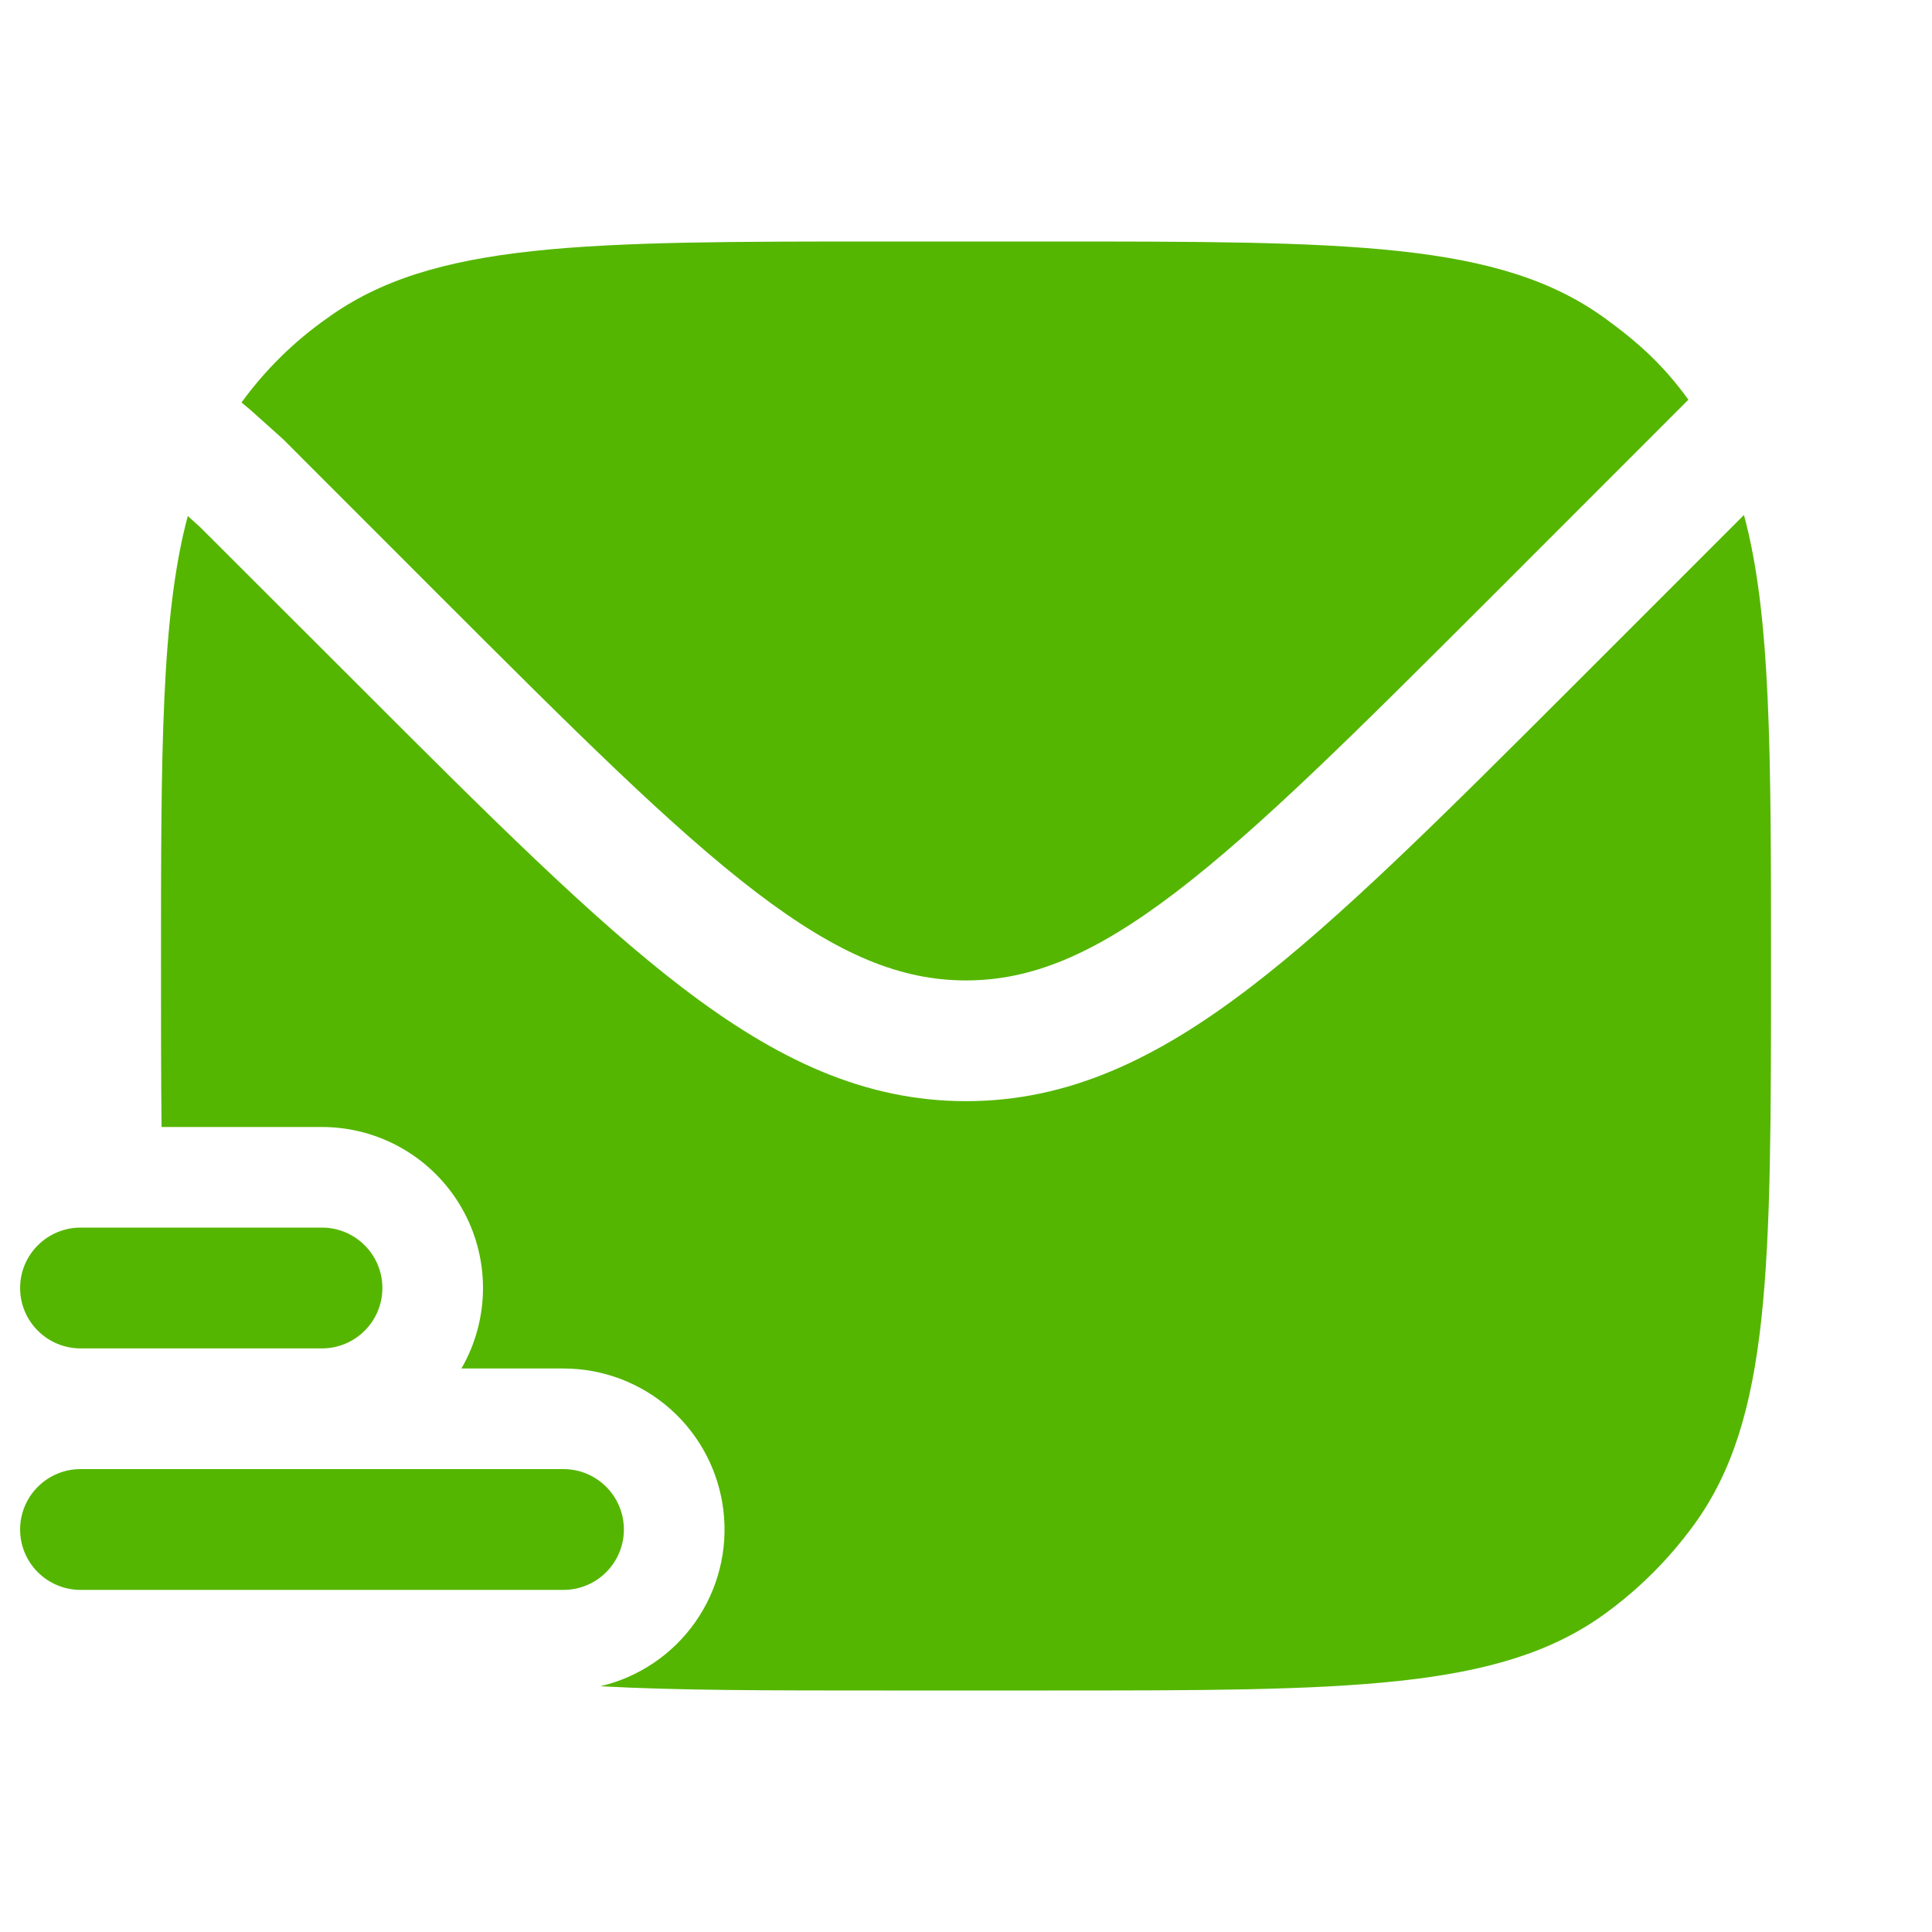 <svg width="54" height="54" viewBox="0 0 54 54" fill="none" xmlns="http://www.w3.org/2000/svg">
<path d="M2.25 34.312C1.802 34.312 1.373 34.49 1.057 34.807C0.74 35.123 0.562 35.552 0.562 36C0.562 36.448 0.74 36.877 1.057 37.193C1.373 37.51 1.802 37.688 2.25 37.688H9C9.448 37.688 9.877 37.51 10.193 37.193C10.51 36.877 10.688 36.448 10.688 36C10.688 35.552 10.51 35.123 10.193 34.807C9.877 34.49 9.448 34.312 9 34.312H2.25ZM2.25 41.062C1.802 41.062 1.373 41.24 1.057 41.557C0.74 41.873 0.562 42.302 0.562 42.75C0.562 43.198 0.74 43.627 1.057 43.943C1.373 44.26 1.802 44.438 2.25 44.438H15.75C16.198 44.438 16.627 44.26 16.943 43.943C17.26 43.627 17.438 43.198 17.438 42.75C17.438 42.302 17.26 41.873 16.943 41.557C16.627 41.24 16.198 41.062 15.75 41.062H2.25ZM6.995 11.453L6.75 11.25C7.411 10.34 8.217 9.546 9.137 8.899C12.094 6.75 16.315 6.75 24.75 6.75H29.25C37.688 6.75 41.906 6.75 44.863 8.899C45.817 9.592 46.498 10.217 47.191 11.171L46.908 11.455L41.717 16.648C37.933 20.43 35.212 23.146 32.866 24.937C30.559 26.696 28.814 27.403 27 27.403C25.186 27.403 23.441 26.696 21.134 24.937C18.788 23.146 16.065 20.43 12.283 16.648L7.911 12.274L6.995 11.453Z" fill="#54B600"/>
<path d="M4.5 27C4.5 21.06 4.5 17.213 5.249 14.423L5.587 14.727L9.99 19.125C13.662 22.797 16.54 25.675 19.089 27.619C21.697 29.608 24.154 30.778 27.002 30.778C29.849 30.778 32.308 29.608 34.916 27.619C37.462 25.675 40.34 22.797 44.014 19.125L48.744 14.394C49.5 17.186 49.5 21.04 49.5 27C49.5 35.438 49.5 39.657 47.351 42.613C46.657 43.568 45.818 44.408 44.863 45.102C41.906 47.25 37.685 47.25 29.25 47.25H24.75C21.537 47.25 18.934 47.25 16.78 47.131C17.855 46.879 18.799 46.24 19.434 45.337C20.068 44.433 20.349 43.328 20.221 42.232C20.094 41.135 19.568 40.124 18.744 39.389C17.919 38.655 16.854 38.25 15.75 38.25H12.897C13.292 37.566 13.5 36.79 13.5 36C13.5 35.21 13.292 34.434 12.897 33.75C12.502 33.066 11.934 32.498 11.25 32.103C10.566 31.708 9.79 31.5 9 31.5H4.516C4.5 30.148 4.5 28.654 4.5 27Z" fill="#54B600"/>
</svg>
